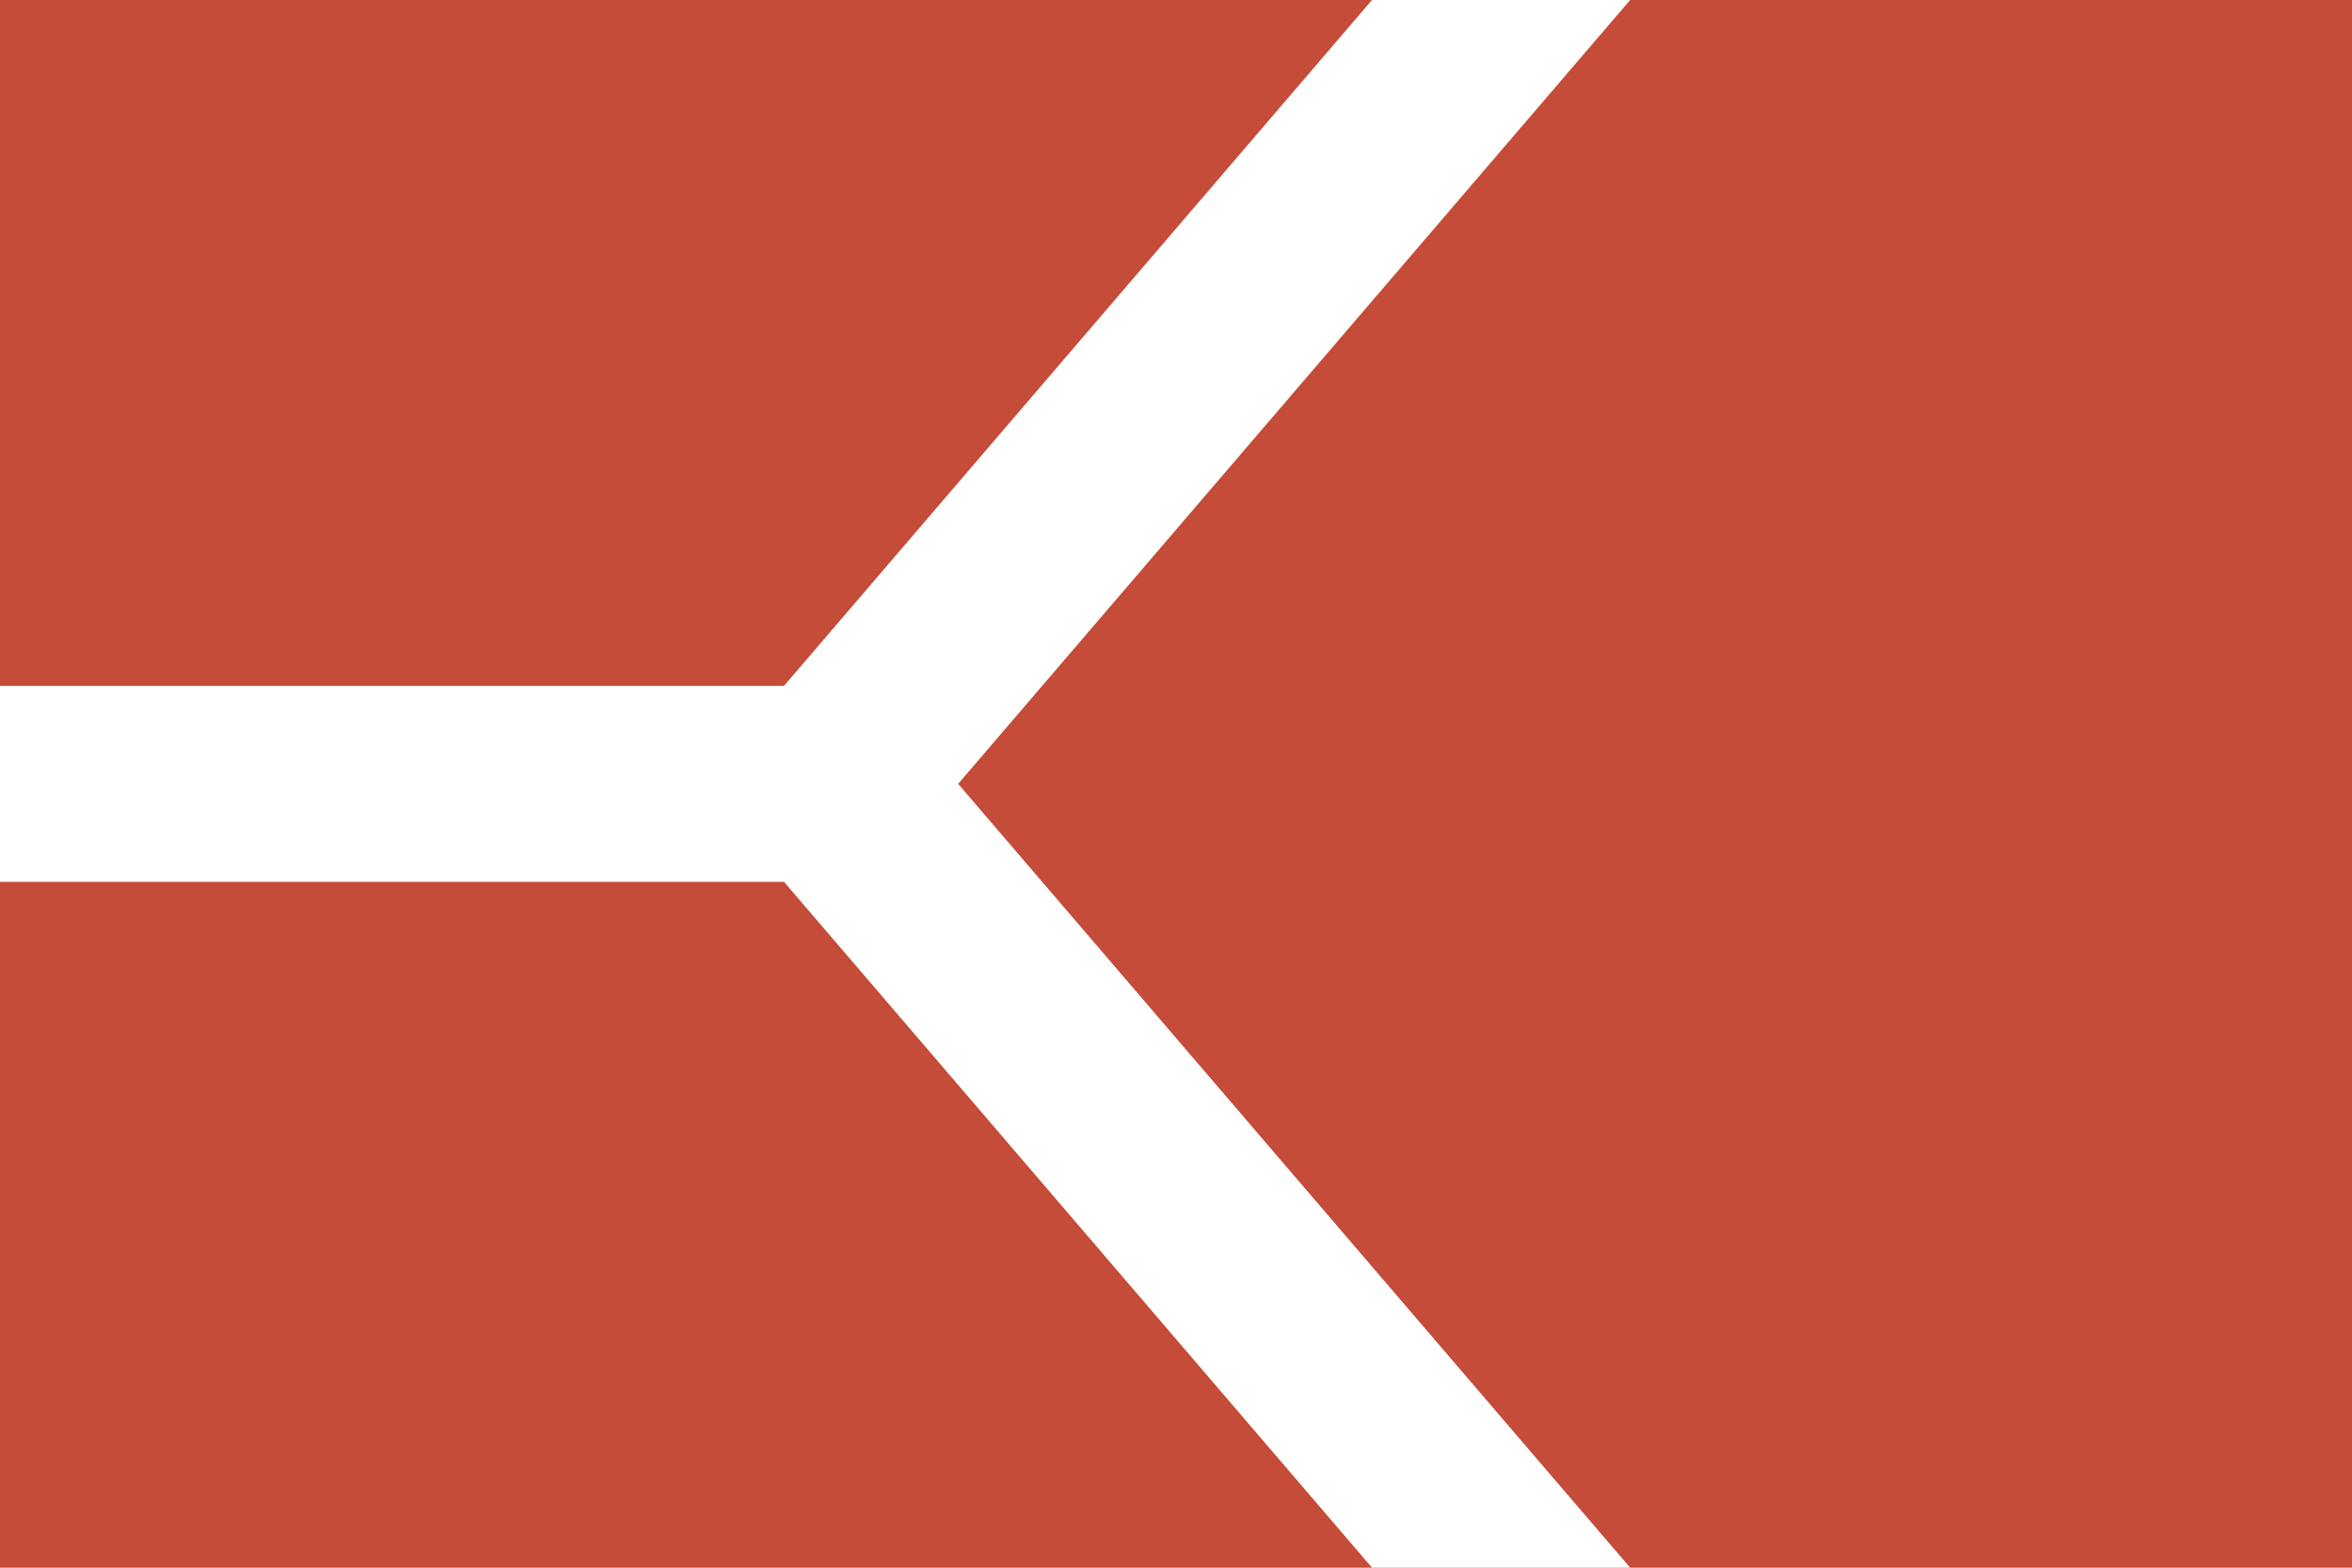 <?xml version="1.0" encoding="UTF-8"?>
<!-- Created with Inkscape (http://www.inkscape.org/) -->
<svg id="flag_Chicago_1892" width="1200" height="800" version="1.1" viewBox="0 0 1200 800" xmlns="http://www.w3.org/2000/svg">
 <g id="layer1">
  <rect id="red" width="1200" height="800" style="fill-rule:evenodd;fill:#c44c38"/>
  <path id="white" d="m841.117-164.637-441.117 514.637h-400v100h400l441.117 514.637 75.926-65.078-428.193-499.559 428.193-499.559-75.926-65.078z" style="fill-rule:evenodd;fill:#ffffff"/>
 </g>
</svg>
